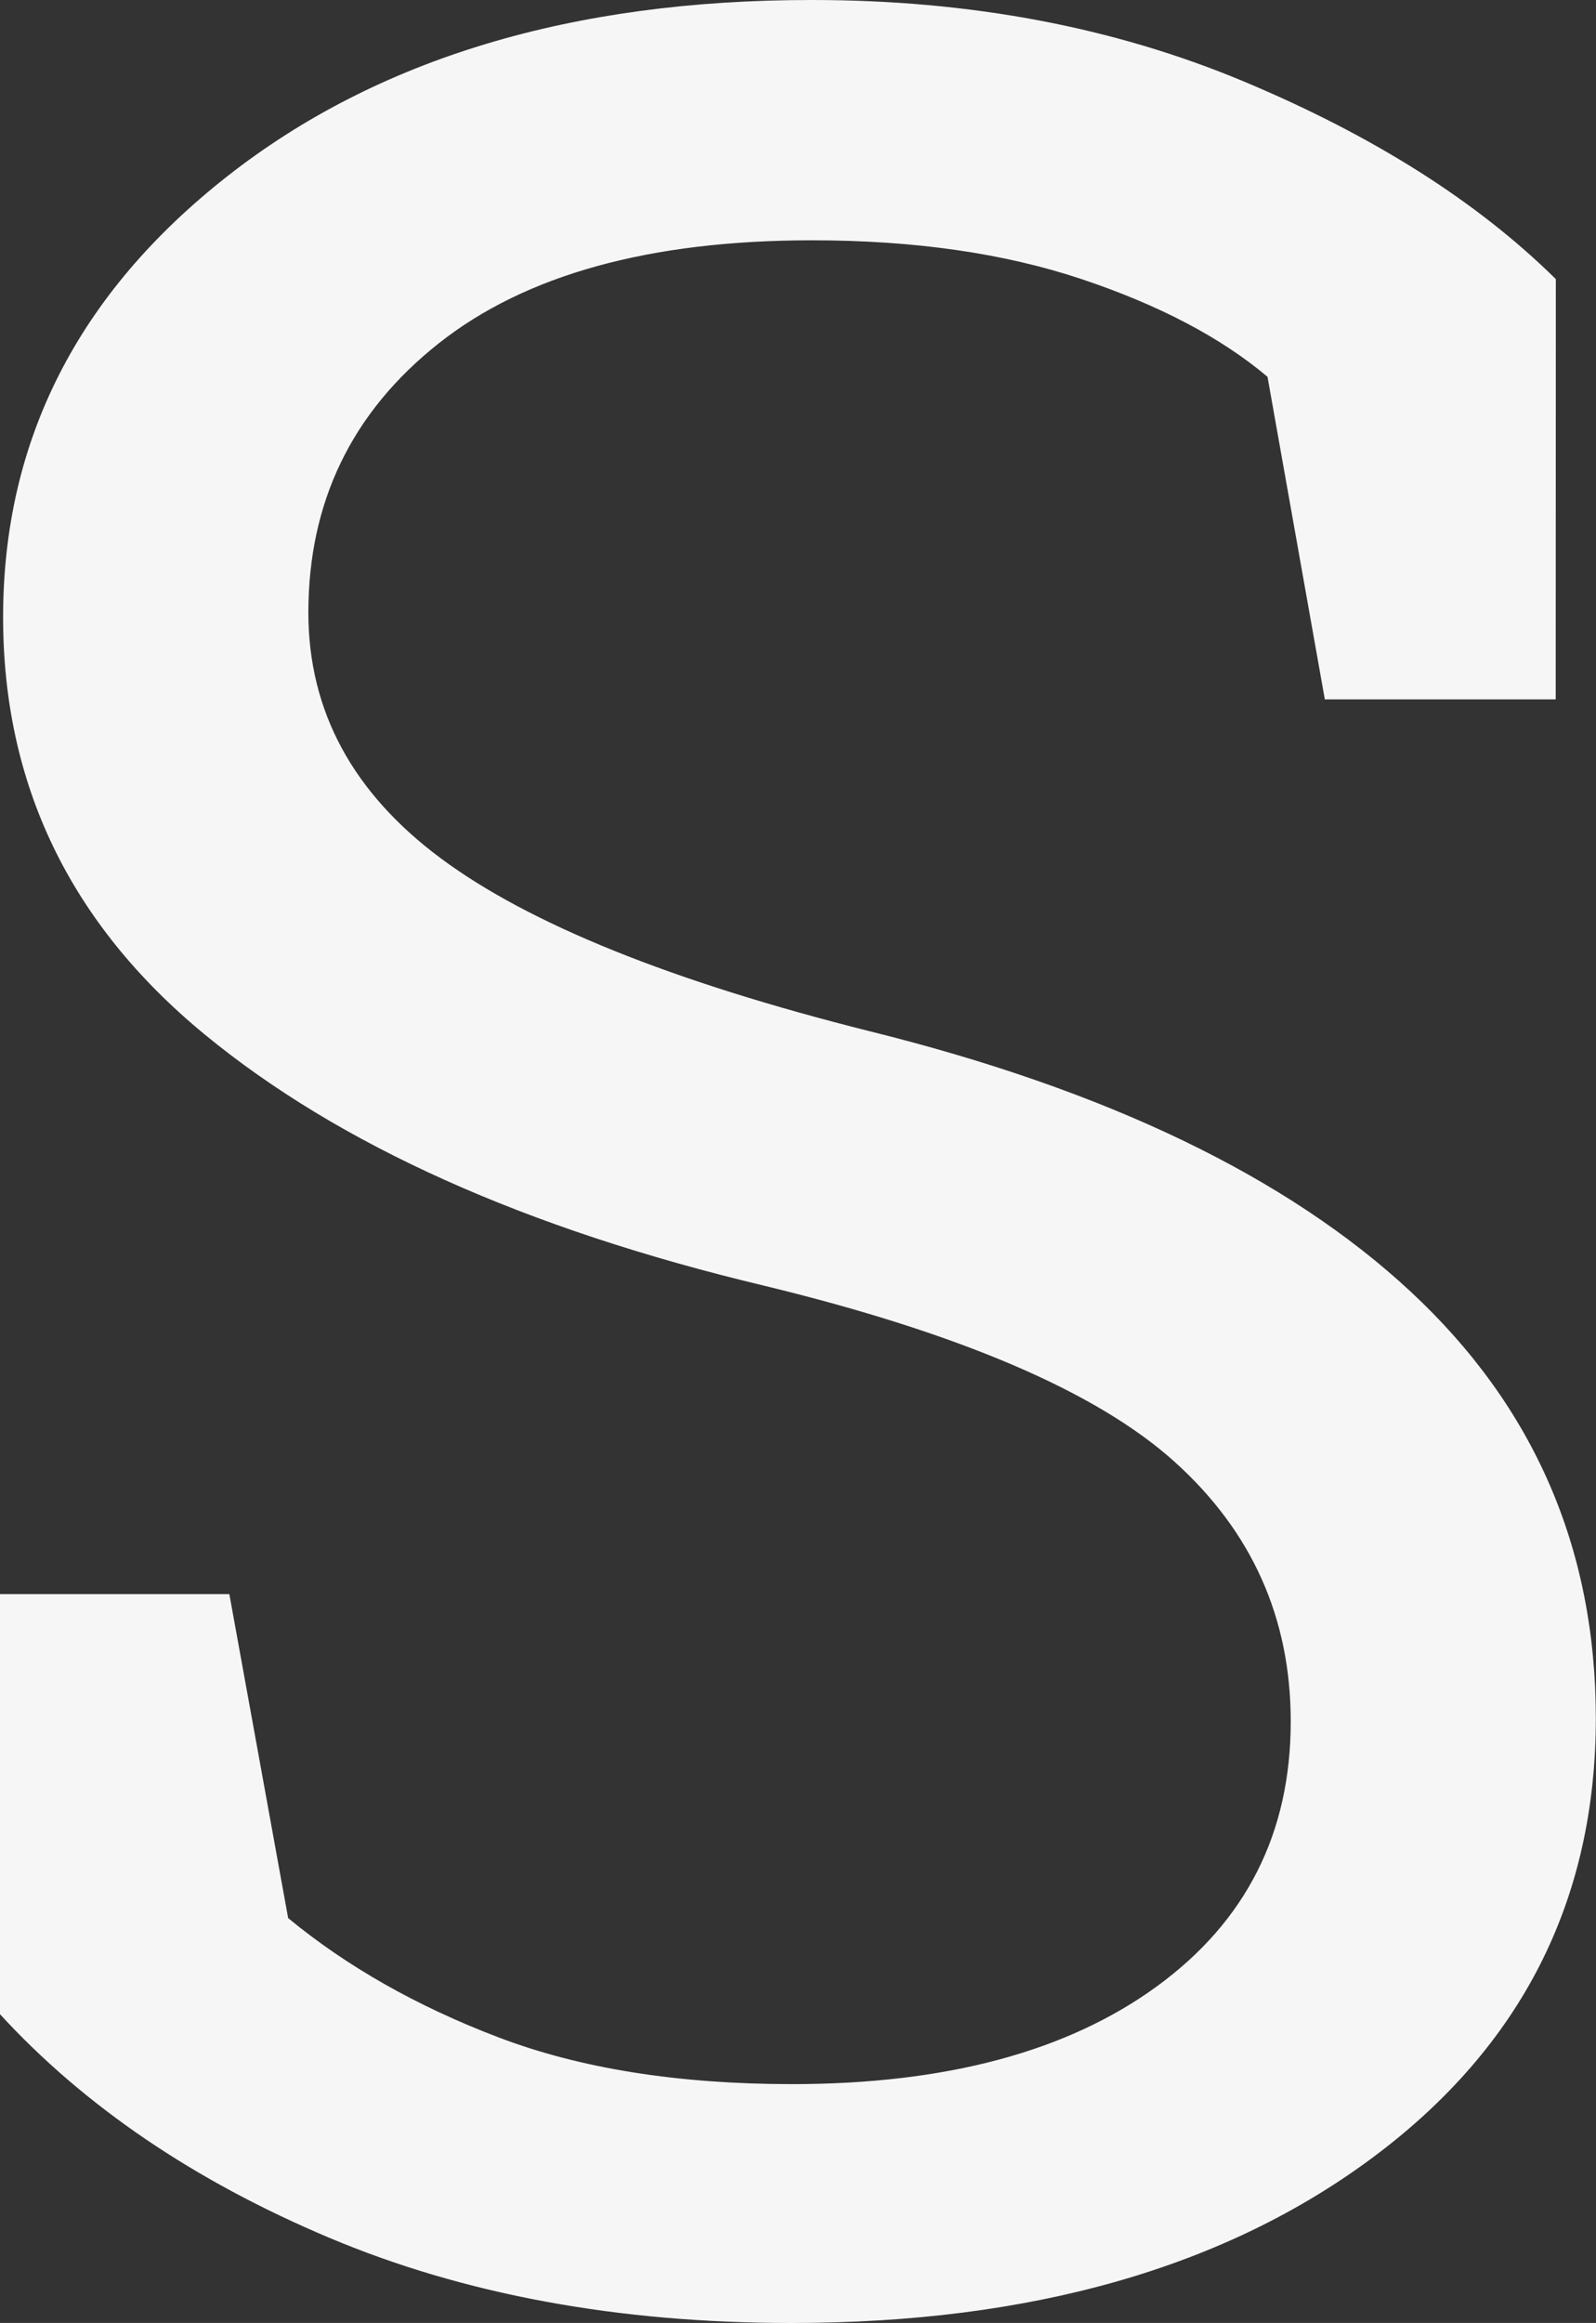 <svg xmlns="http://www.w3.org/2000/svg" viewBox="0 0 365.56 531.66"><rect x="0" y="0" width="365.56" height="531.66" fill="#333333" stroke="none"/><defs><style>.cls-1{fill:#f6f6f6;}</style></defs><title>simbol_s_about-us_s</title><g id="レイヤー_2" data-name="レイヤー 2"><g id="レイヤー_1-2" data-name="レイヤー 1"><path class="cls-1" d="M356.33,160.07H303.45L290.32,86.24q-16-13.48-42.59-22.36T186,55q-55.71,0-85.53,23.6T70.63,140.19q0,33.72,30.34,56.26T199.11,236q81.62,20.22,124,59.62t42.41,97.61q0,62.46-50.93,100.44t-133.27,38q-59.62,0-105.94-19.52T0,461V364.85H52.53L66,439q20.24,16.68,48.27,27.33T181.36,477q52.88,0,83.58-22.35T295.64,394q0-35.49-26.62-59.45t-94-40.29Q93,274.7,46.85,236.73T.71,141.26q0-60.69,51.46-101T186,0q54.32,0,98.85,18.63t71.51,45.25Z"/></g></g></svg>